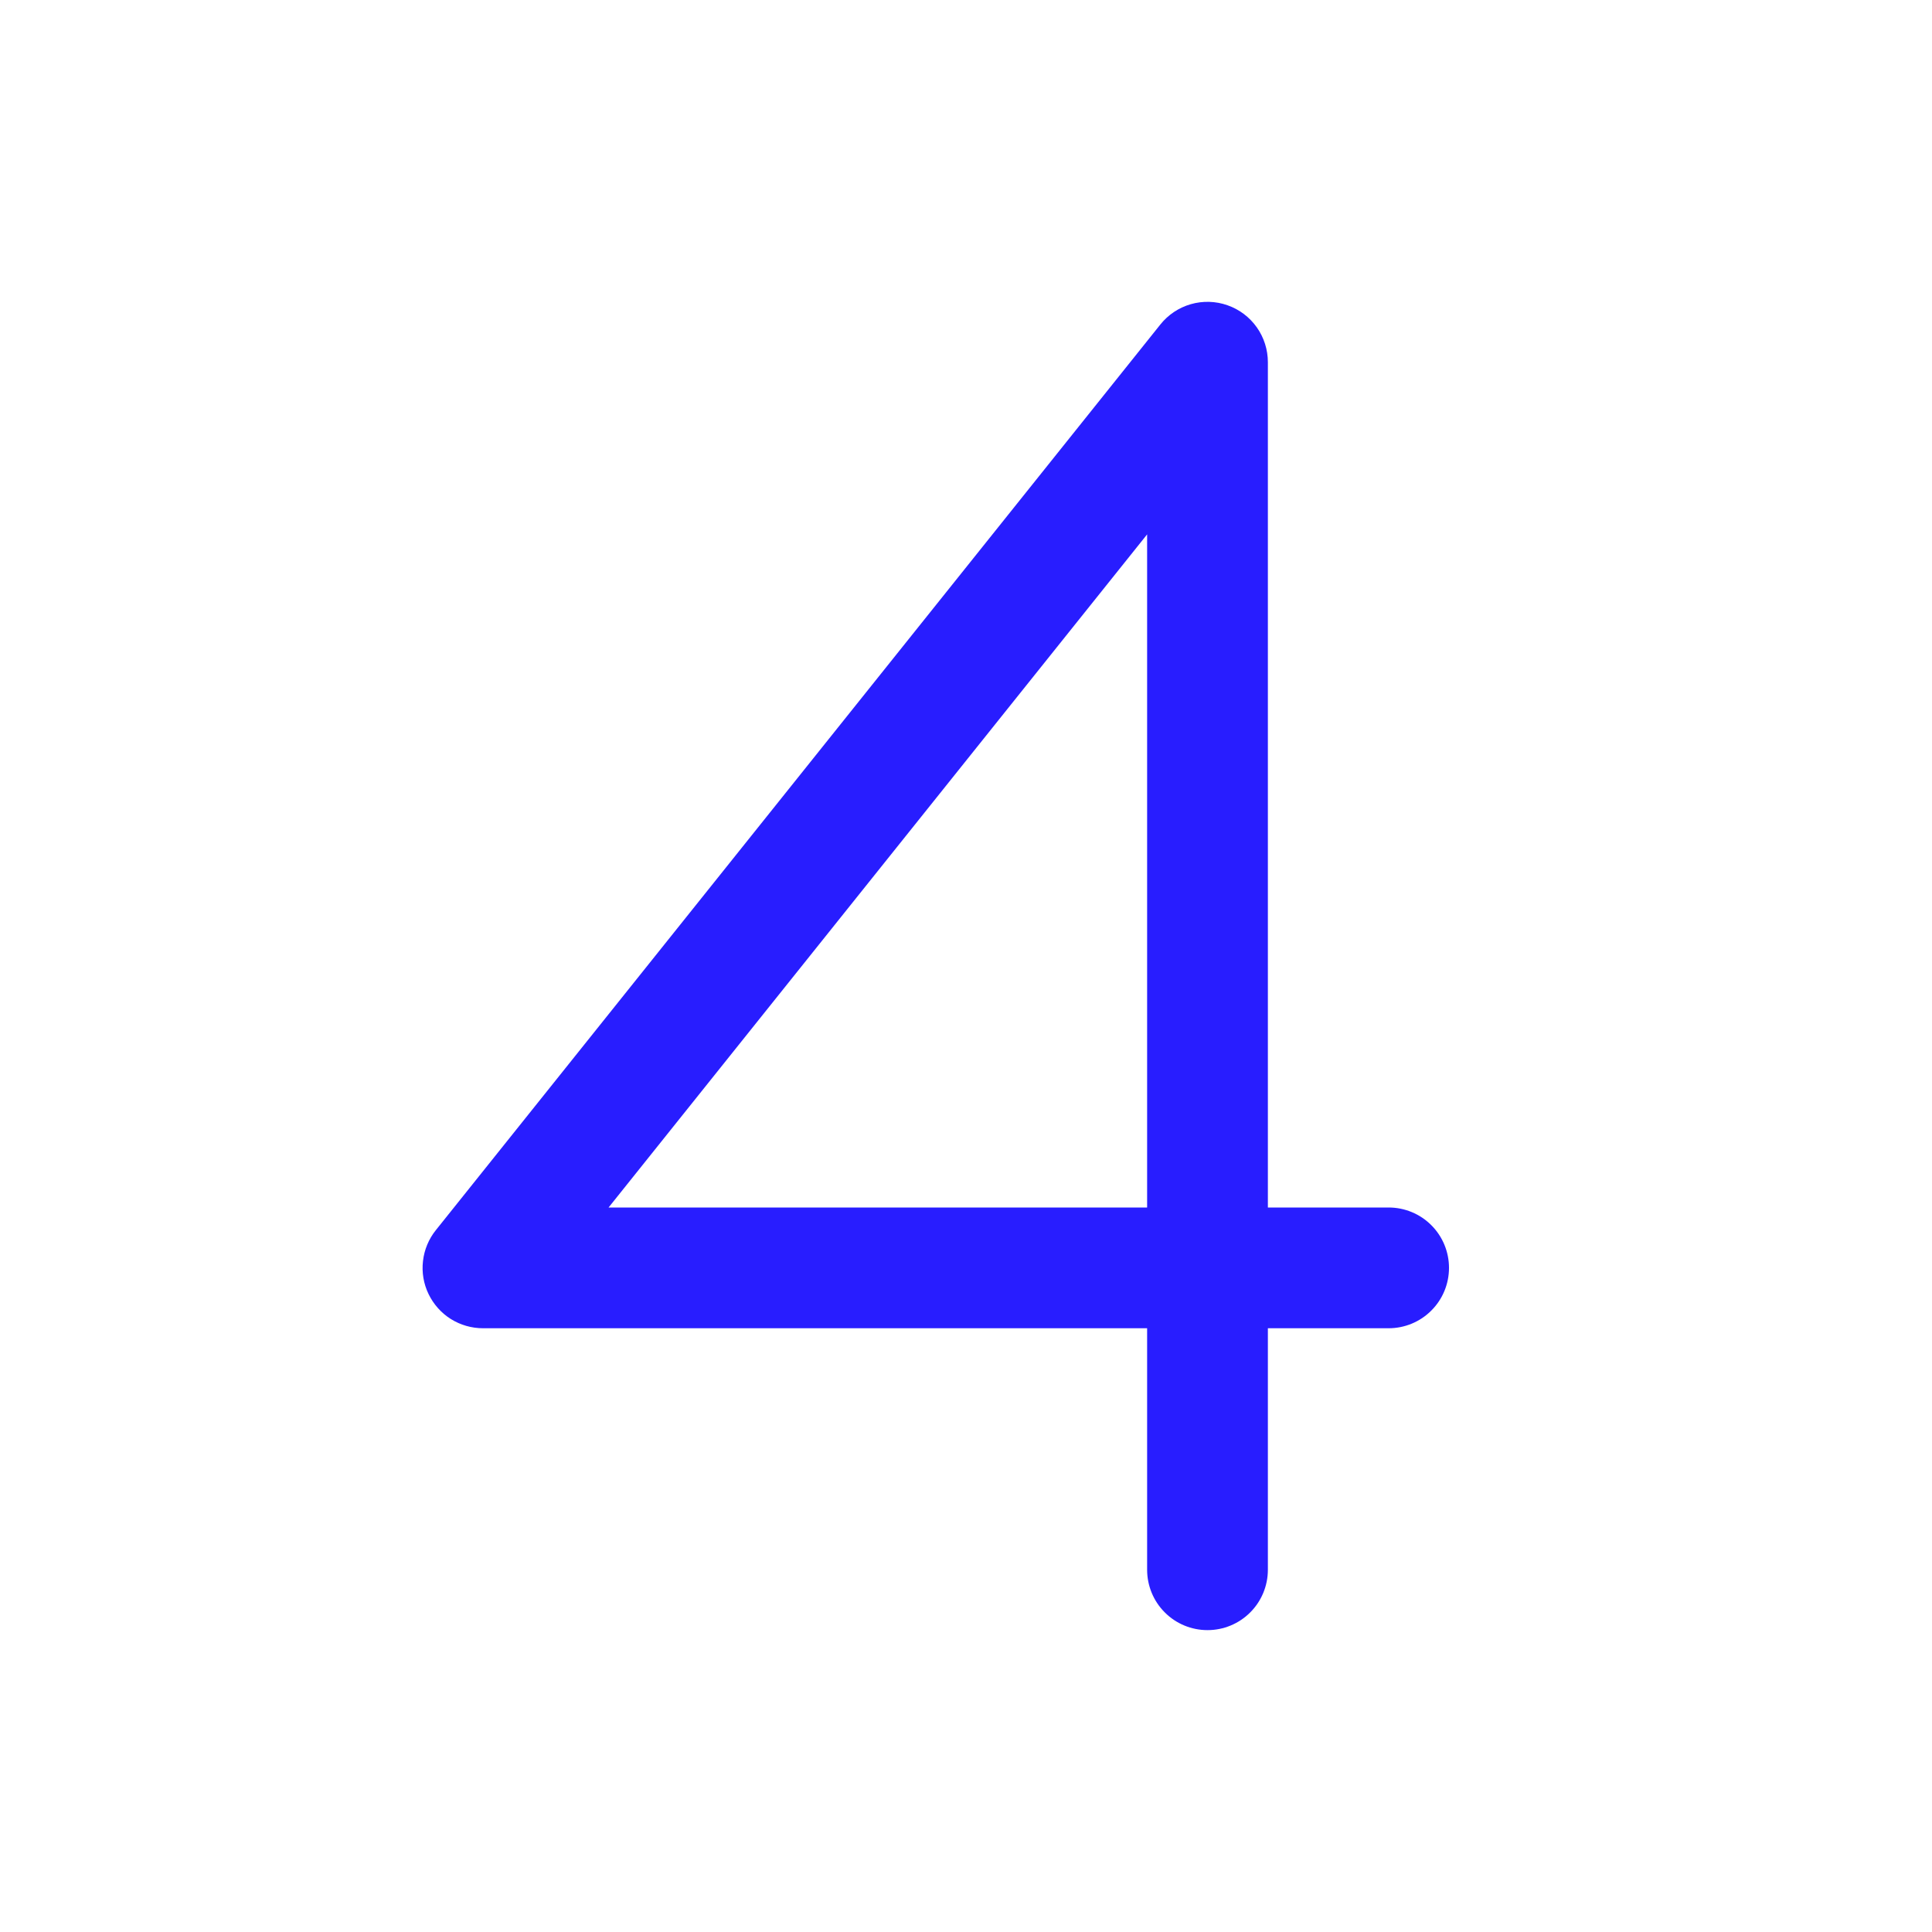 <svg width="32" height="32" viewBox="0 0 32 32" fill="none" xmlns="http://www.w3.org/2000/svg">
<path d="M23 20H21V6C21 5.793 20.936 5.59 20.816 5.421C20.696 5.252 20.527 5.124 20.331 5.056C20.136 4.987 19.923 4.981 19.724 5.038C19.525 5.095 19.348 5.213 19.219 5.375L7.219 20.375C7.101 20.522 7.027 20.7 7.006 20.887C6.984 21.074 7.016 21.264 7.098 21.433C7.18 21.603 7.308 21.747 7.467 21.847C7.627 21.947 7.812 22 8 22H19V26C19 26.265 19.105 26.52 19.293 26.707C19.48 26.895 19.735 27 20 27C20.265 27 20.52 26.895 20.707 26.707C20.895 26.52 21 26.265 21 26V22H23C23.265 22 23.52 21.895 23.707 21.707C23.895 21.52 24 21.265 24 21C24 20.735 23.895 20.48 23.707 20.293C23.52 20.105 23.265 20 23 20ZM19 20H10.08L19 8.851V20Z" fill="#281DFF"/>
</svg>
